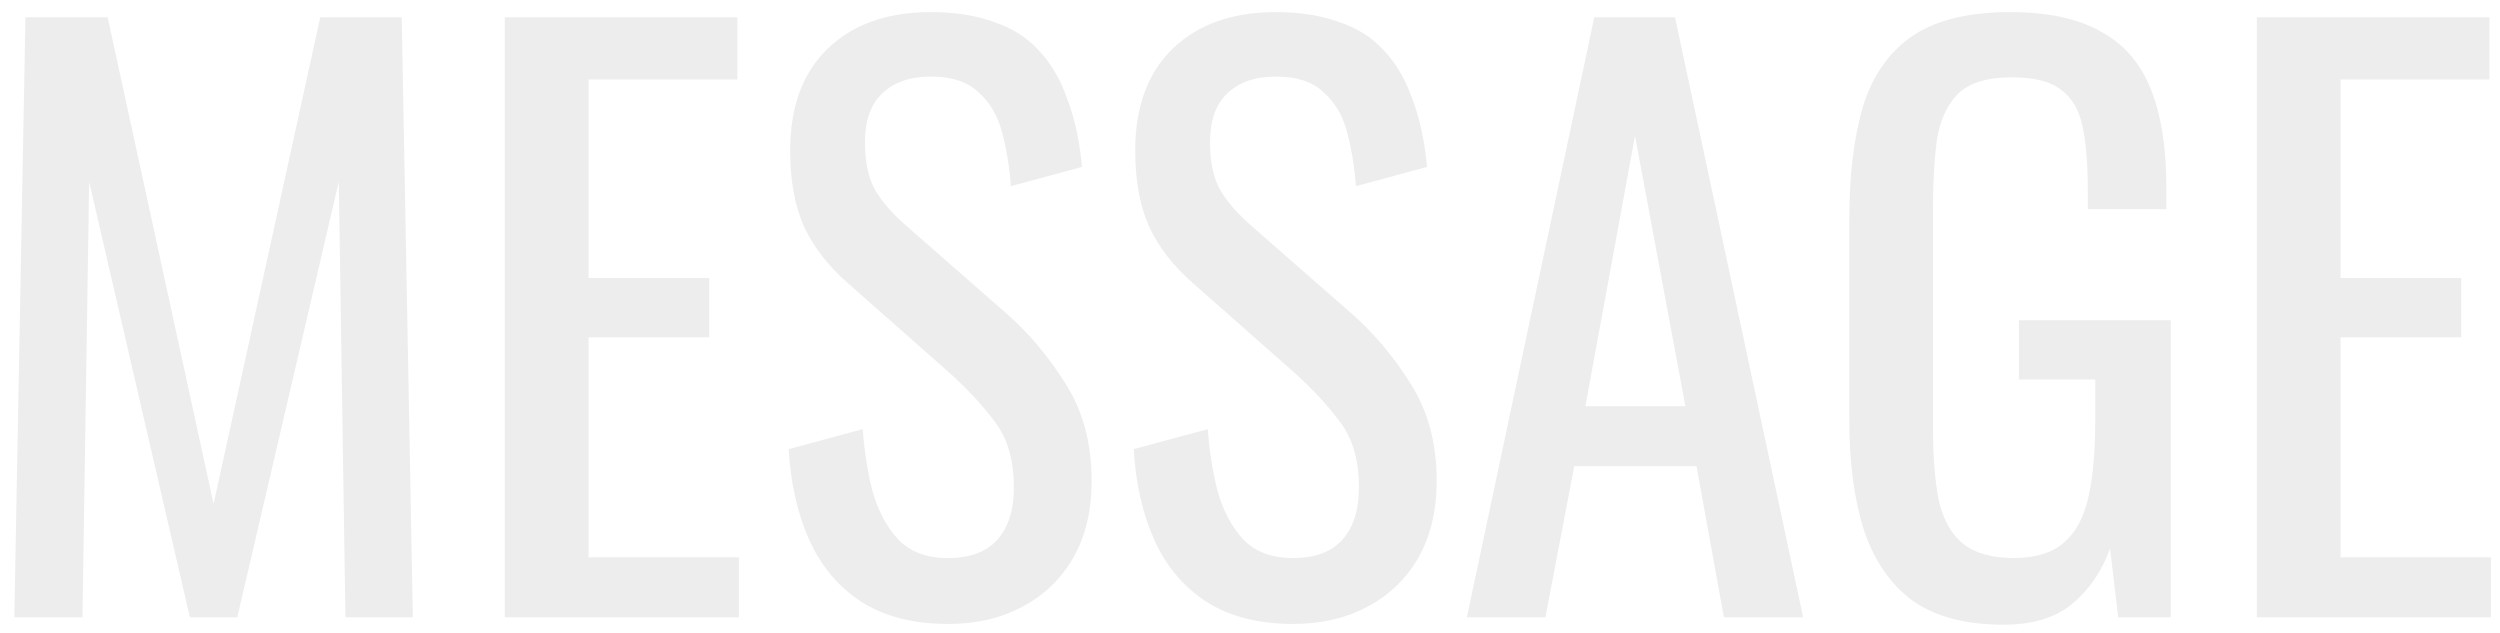 <svg width="162" height="41" viewBox="0 0 162 41" fill="none" xmlns="http://www.w3.org/2000/svg">
<path d="M0.928 40L1.648 1.12H6.976L13.84 32.656L20.752 1.12H26.032L26.752 40H22.384L21.952 11.776L15.376 40H12.304L5.776 11.776L5.344 40H0.928ZM32.712 40V1.12H47.783V5.152H38.136V18.016H45.959V21.856H38.136V36.112H47.88V40H32.712ZM61.426 40.432C59.186 40.432 57.314 39.952 55.81 38.992C54.338 38.032 53.218 36.704 52.45 35.008C51.682 33.312 51.234 31.344 51.106 29.104L55.906 27.808C56.002 29.184 56.21 30.512 56.53 31.792C56.882 33.072 57.442 34.128 58.21 34.96C58.978 35.76 60.05 36.16 61.426 36.16C62.834 36.16 63.89 35.776 64.594 35.008C65.33 34.208 65.698 33.072 65.698 31.6C65.698 29.84 65.298 28.432 64.498 27.376C63.698 26.288 62.69 25.2 61.474 24.112L54.946 18.352C53.666 17.232 52.722 16.016 52.114 14.704C51.506 13.36 51.202 11.712 51.202 9.76C51.202 6.912 52.018 4.704 53.65 3.136C55.282 1.568 57.506 0.784 60.322 0.784C61.858 0.784 63.202 0.992 64.354 1.408C65.538 1.792 66.514 2.4 67.282 3.232C68.082 4.064 68.706 5.12 69.154 6.4C69.634 7.648 69.954 9.12 70.114 10.816L65.506 12.064C65.41 10.784 65.218 9.616 64.93 8.56C64.642 7.472 64.13 6.608 63.394 5.968C62.69 5.296 61.666 4.96 60.322 4.96C58.978 4.96 57.922 5.328 57.154 6.064C56.418 6.768 56.05 7.824 56.05 9.232C56.05 10.416 56.242 11.392 56.626 12.16C57.042 12.928 57.698 13.712 58.594 14.512L65.17 20.272C66.642 21.552 67.938 23.088 69.058 24.88C70.178 26.64 70.738 28.736 70.738 31.168C70.738 33.088 70.338 34.752 69.538 36.16C68.738 37.536 67.634 38.592 66.226 39.328C64.85 40.064 63.25 40.432 61.426 40.432ZM83.786 40.432C81.546 40.432 79.674 39.952 78.17 38.992C76.698 38.032 75.578 36.704 74.81 35.008C74.042 33.312 73.594 31.344 73.466 29.104L78.266 27.808C78.362 29.184 78.57 30.512 78.89 31.792C79.242 33.072 79.802 34.128 80.57 34.96C81.338 35.76 82.41 36.16 83.786 36.16C85.194 36.16 86.25 35.776 86.954 35.008C87.69 34.208 88.058 33.072 88.058 31.6C88.058 29.84 87.658 28.432 86.858 27.376C86.058 26.288 85.05 25.2 83.834 24.112L77.306 18.352C76.026 17.232 75.082 16.016 74.474 14.704C73.866 13.36 73.562 11.712 73.562 9.76C73.562 6.912 74.378 4.704 76.01 3.136C77.642 1.568 79.866 0.784 82.682 0.784C84.218 0.784 85.562 0.992 86.714 1.408C87.898 1.792 88.874 2.4 89.642 3.232C90.442 4.064 91.066 5.12 91.514 6.4C91.994 7.648 92.314 9.12 92.474 10.816L87.866 12.064C87.77 10.784 87.578 9.616 87.29 8.56C87.002 7.472 86.49 6.608 85.754 5.968C85.05 5.296 84.026 4.96 82.682 4.96C81.338 4.96 80.282 5.328 79.514 6.064C78.778 6.768 78.41 7.824 78.41 9.232C78.41 10.416 78.602 11.392 78.986 12.16C79.402 12.928 80.058 13.712 80.954 14.512L87.53 20.272C89.002 21.552 90.298 23.088 91.418 24.88C92.538 26.64 93.098 28.736 93.098 31.168C93.098 33.088 92.698 34.752 91.898 36.16C91.098 37.536 89.994 38.592 88.586 39.328C87.21 40.064 85.61 40.432 83.786 40.432ZM95.053 40L103.309 1.12H108.541L116.845 40H111.709L109.933 30.208H102.013L100.141 40H95.053ZM102.733 26.32H109.213L105.949 8.8L102.733 26.32ZM129.819 40.48C127.387 40.48 125.435 39.968 123.963 38.944C122.523 37.888 121.467 36.368 120.795 34.384C120.155 32.4 119.835 30.016 119.835 27.232V14.224C119.835 11.376 120.123 8.96 120.699 6.976C121.307 4.96 122.363 3.424 123.867 2.368C125.403 1.312 127.531 0.784 130.251 0.784C132.683 0.784 134.635 1.2 136.107 2.032C137.611 2.832 138.699 4.08 139.371 5.776C140.043 7.44 140.379 9.552 140.379 12.112V13.552H135.291V12.352C135.291 10.656 135.179 9.28 134.955 8.224C134.731 7.136 134.267 6.336 133.563 5.824C132.891 5.28 131.819 5.008 130.347 5.008C128.747 5.008 127.579 5.376 126.843 6.112C126.139 6.848 125.691 7.856 125.499 9.136C125.339 10.384 125.259 11.808 125.259 13.408V27.808C125.259 29.664 125.387 31.216 125.643 32.464C125.931 33.712 126.459 34.64 127.227 35.248C127.995 35.856 129.083 36.16 130.491 36.16C131.899 36.16 132.987 35.824 133.755 35.152C134.523 34.48 135.051 33.488 135.339 32.176C135.627 30.864 135.771 29.232 135.771 27.28V24.592H130.827V20.752H140.667V40H137.259L136.731 35.536C136.219 36.976 135.419 38.16 134.331 39.088C133.243 40.016 131.739 40.48 129.819 40.48ZM146.243 40V1.12H161.315V5.152H151.667V18.016H159.491V21.856H151.667V36.112H161.411V40H146.243Z" fill="#D2D2D2" fill-opacity="0.4"/>
</svg>
